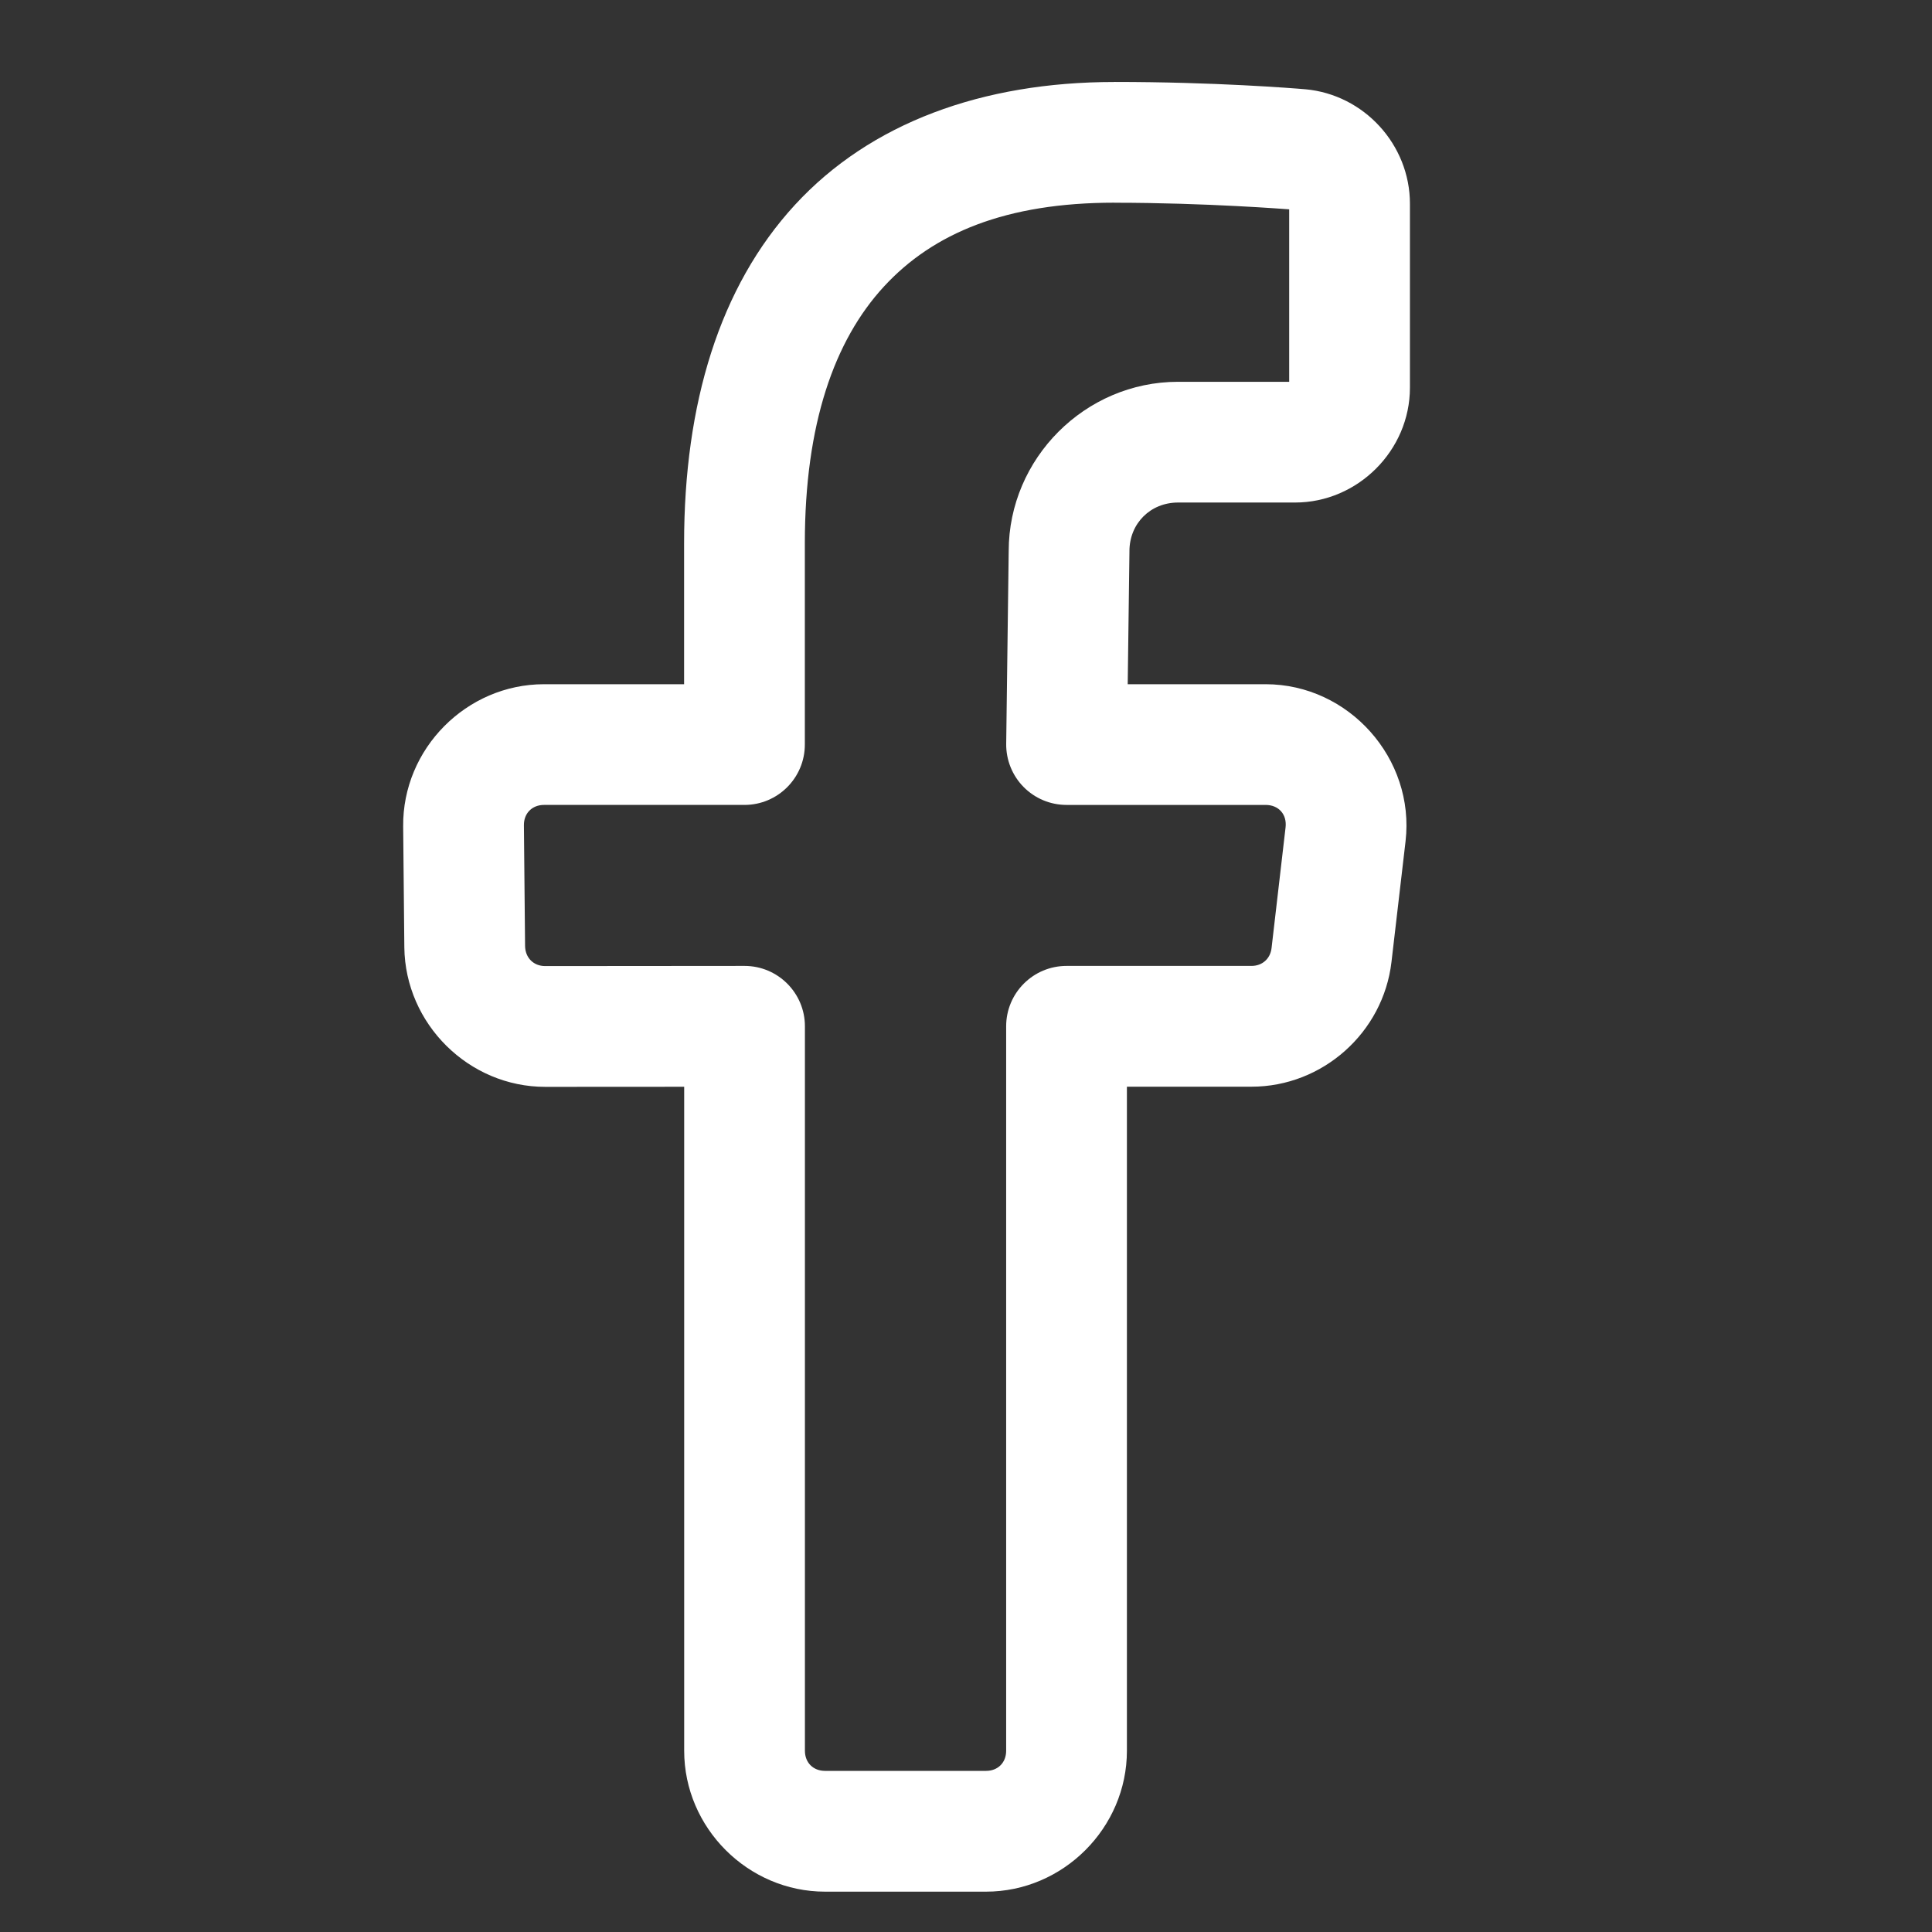 <svg xmlns="http://www.w3.org/2000/svg" x="0px" y="0px" width="100" height="100" viewBox="0,0,255.996,255.996">
<rect x="0" y="0" width="255.996" height="255.996" fill="#333333" stroke="none"/>
<g fill-opacity="0" fill="#dddddd" fill-rule="nonzero" stroke="none" stroke-width="1" stroke-linecap="butt" stroke-linejoin="miter" stroke-miterlimit="10" stroke-dasharray="" stroke-dashoffset="0" font-family="none" font-weight="none" font-size="none" text-anchor="none" style="mix-blend-mode: normal"><path d="M0,255.996v-255.996h255.996v255.996z" id="bgRectangle"></path></g><g fill="#ffffff" fill-rule="nonzero" stroke="none" stroke-width="1" stroke-linecap="butt" stroke-linejoin="miter" stroke-miterlimit="10" stroke-dasharray="" stroke-dashoffset="0" font-family="none" font-weight="none" font-size="none" text-anchor="none" style="mix-blend-mode: normal"><g transform="scale(5.333,5.333)"><path d="M27.689,2.037c-3.279,0 -6.062,1.015 -7.938,3.053c-1.875,2.037 -2.754,4.943 -2.754,8.41v3.5h-3.48c-1.928,0 -3.519,1.605 -3.5,3.533l0.029,3.004c0,0.001 0,0.001 0,0.002c0.023,1.902 1.6,3.467 3.504,3.465l3.449,-0.002v16.498c0,1.915 1.585,3.5 3.5,3.5h4c1.915,0 3.5,-1.585 3.5,-3.5v-16.5h3.096c1.764,0 3.272,-1.344 3.477,-3.096l0.35,-3c0.239,-2.054 -1.408,-3.904 -3.477,-3.904h-3.426l0.043,-3.287c0,-0.007 0,-0.013 0,-0.02c0,-0.686 0.521,-1.207 1.207,-1.207h2.908c1.558,0 2.854,-1.295 2.854,-2.854v-4.57c0,-1.466 -1.14,-2.712 -2.598,-2.844c-0.001,0 -0.003,0 -0.004,0c-0.284,-0.025 -2.252,-0.182 -4.74,-0.182zM27.689,5.037c2.278,0 4.324,0.164 4.342,0.164v4.285h-2.762c-2.306,0 -4.207,1.901 -4.207,4.207l-0.062,4.787c-0.005,0.401 0.151,0.788 0.432,1.073c0.282,0.286 0.666,0.446 1.068,0.446h4.945c0.326,0 0.534,0.236 0.496,0.559l-0.348,2.998c-0.031,0.266 -0.232,0.443 -0.498,0.443h-4.596c-0.828,0 -1.5,0.672 -1.5,1.5v18c0,0.295 -0.205,0.5 -0.5,0.5h-4c-0.295,0 -0.5,-0.205 -0.5,-0.5v-18c-0,-0.828 -0.672,-1.5 -1.5,-1.5l-4.951,0.004c-0.001,0 -0.001,0 -0.002,0c-0.289,0 -0.495,-0.205 -0.5,-0.498l-0.029,-3.002c-0.003,-0.296 0.204,-0.504 0.5,-0.504h4.98c0.828,-0 1.5,-0.672 1.5,-1.5v-5c0,-2.966 0.734,-5.042 1.963,-6.377c1.229,-1.335 3.041,-2.086 5.729,-2.086z"></path></g></g>
</svg>